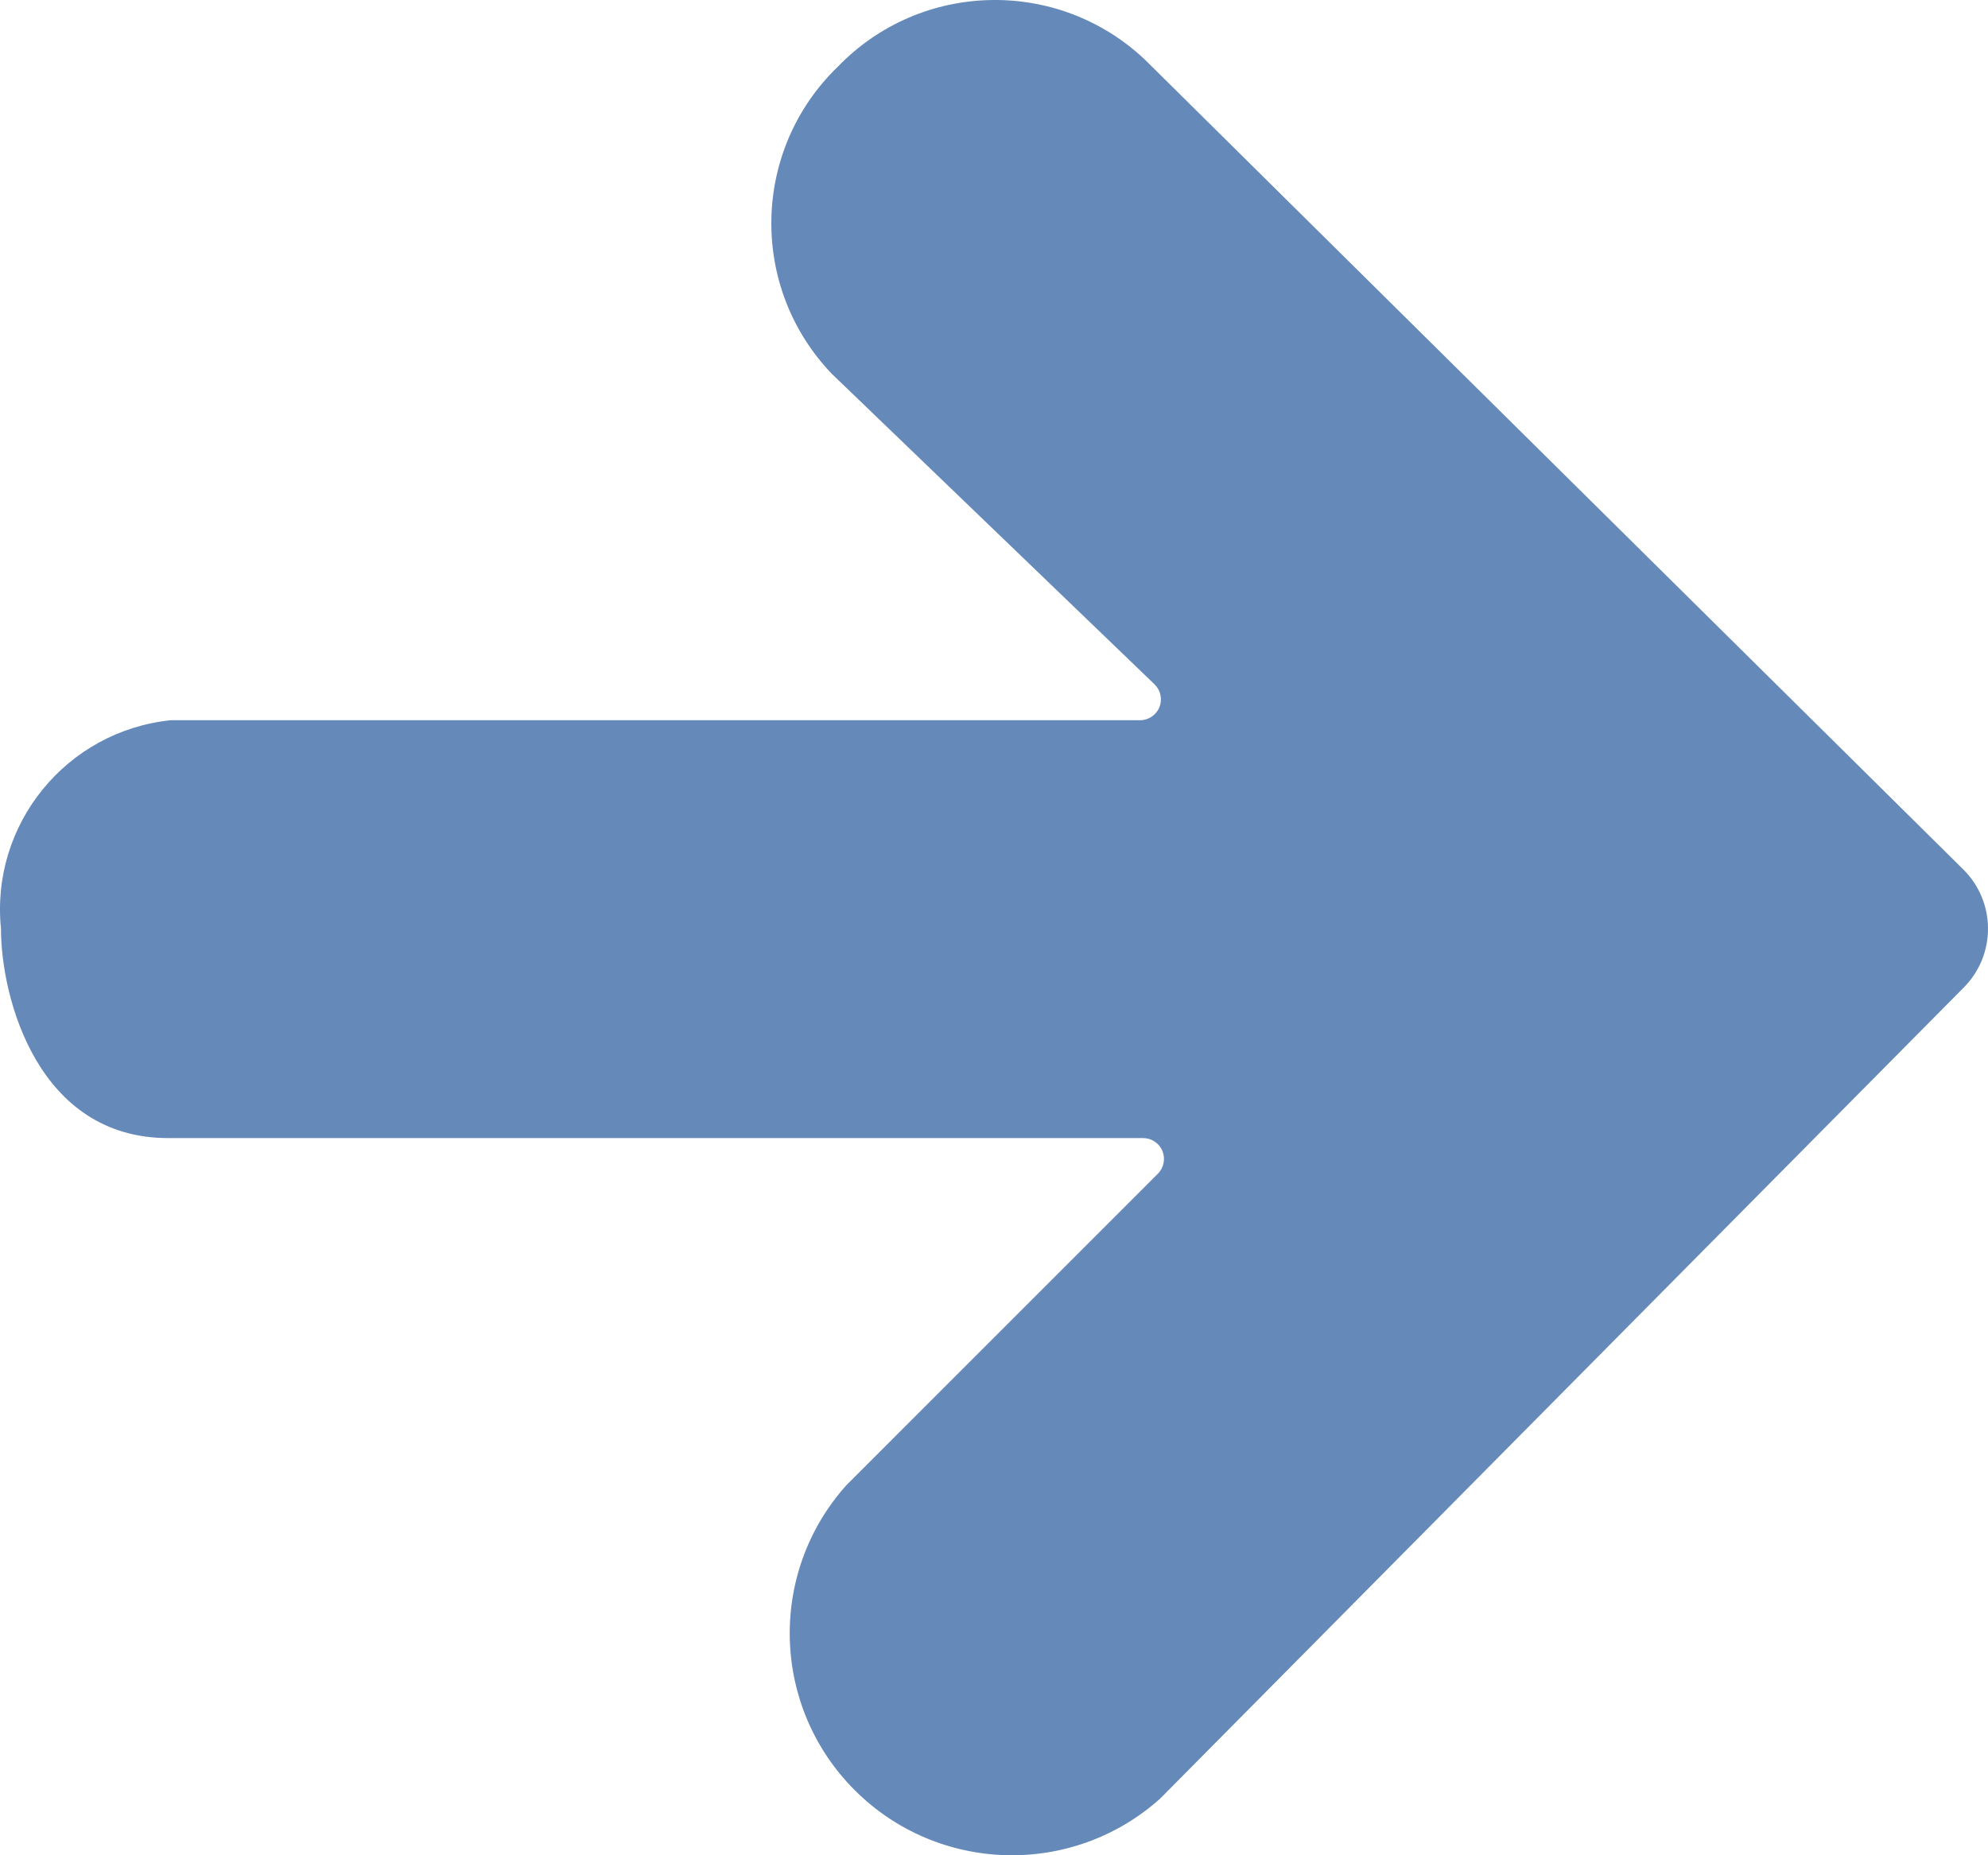 <svg xmlns="http://www.w3.org/2000/svg" width="45" height="42" viewBox="0 0 45 42">
    <path fill="#6589B9" d="M3.859 16.305h21.946c.192 0 .366-.117.439-.295.072-.18.028-.384-.11-.518l-7.306-7.03c-1.878-1.961-1.815-5.072.141-6.956 1.886-1.95 4.993-2.015 6.958-.145l18.515 18.323c.738.733.745 1.925.015 2.666L26.258 40.72c-1.99 1.779-5.022 1.693-6.91-.193-1.886-1.886-1.97-4.917-.19-6.904l7.051-7.052c.136-.135.176-.339.103-.516-.073-.176-.246-.291-.438-.291H3.804C.862 25.764.022 22.6.022 21.022c-.239-2.36 1.476-4.468 3.837-4.717z"/>
</svg>
